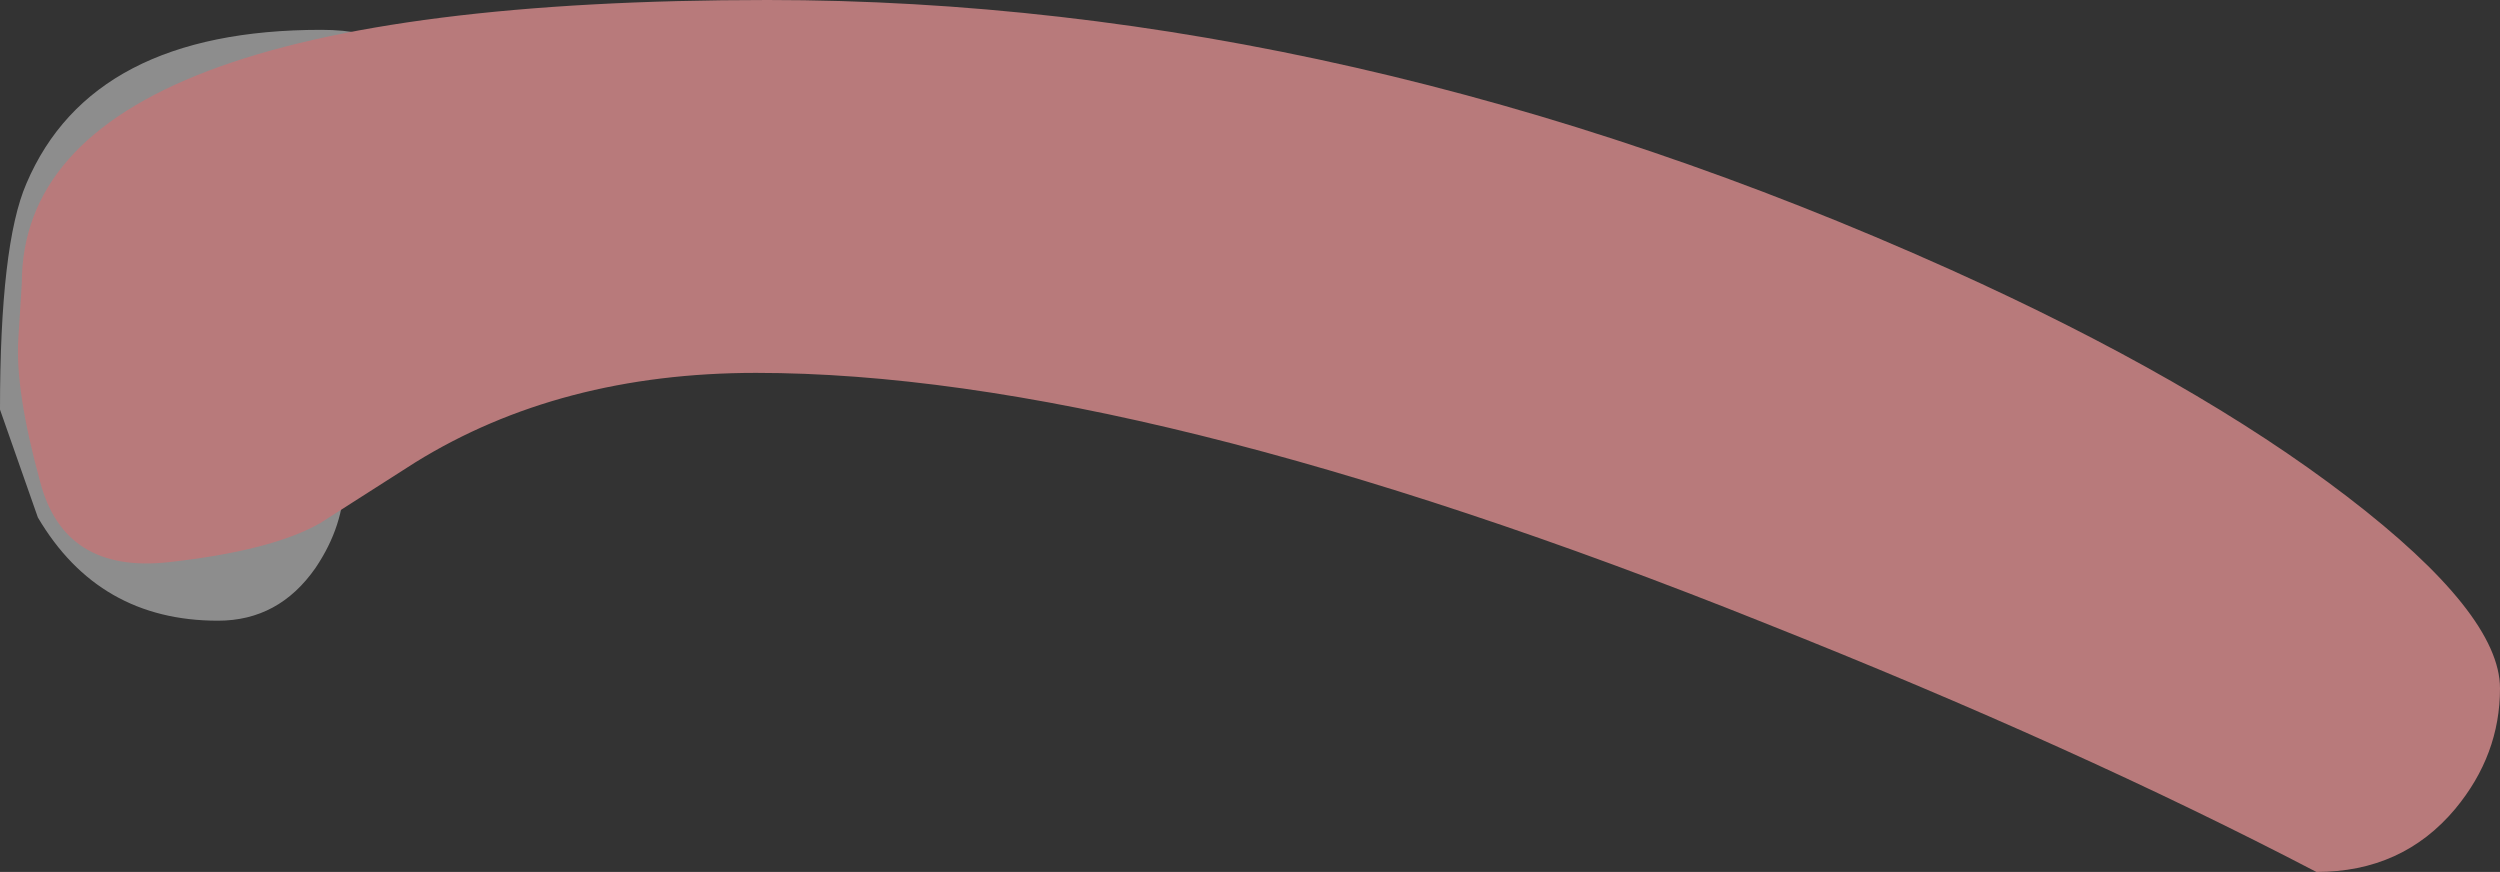 <?xml version="1.0" encoding="UTF-8" standalone="no"?>
<svg xmlns:xlink="http://www.w3.org/1999/xlink" height="38.0px" width="108.95px" xmlns="http://www.w3.org/2000/svg">
  <rect width="100%" height="100%" fill="#333333" stroke="none"/>
  <g transform="matrix(1.0, 0.0, 0.0, 1.0, -413.9, -182.0)">
    <path d="M431.9 186.0 Q431.9 187.7 427.7 188.2 422.55 188.8 420.4 191.25 419.9 191.8 419.35 195.45 418.9 198.55 418.9 199.6 418.9 200.4 422.3 203.8 L423.45 201.85 Q424.4 200.5 426.4 200.5 428.75 200.5 428.9 202.9 428.9 204.9 427.65 206.75 426.05 209.05 423.4 209.05 418.2 209.05 415.55 204.55 L413.9 199.85 Q413.9 192.65 415.05 190.0 417.9 183.3 427.9 183.3 431.9 183.3 431.9 186.0" fill="#ffffff" fill-opacity="0.443" fill-rule="evenodd" stroke="none"/>
    <path d="M414.85 194.35 Q414.85 182.0 447.35 182.0 472.75 182.0 498.9 193.75 509.55 198.55 516.2 203.65 522.85 208.75 522.85 212.0 522.85 214.9 520.9 217.25 518.6 220.0 514.85 220.0 504.4 214.55 490.8 209.15 463.6 198.25 446.85 198.25 438.3 198.25 432.0 202.15 L427.85 204.8 Q425.75 206.0 421.25 206.5 416.7 207.0 415.65 203.0 414.55 199.0 414.7 196.75 L414.85 194.35" fill="#b87a7b" fill-rule="evenodd" stroke="none"/>
  </g>
</svg>
